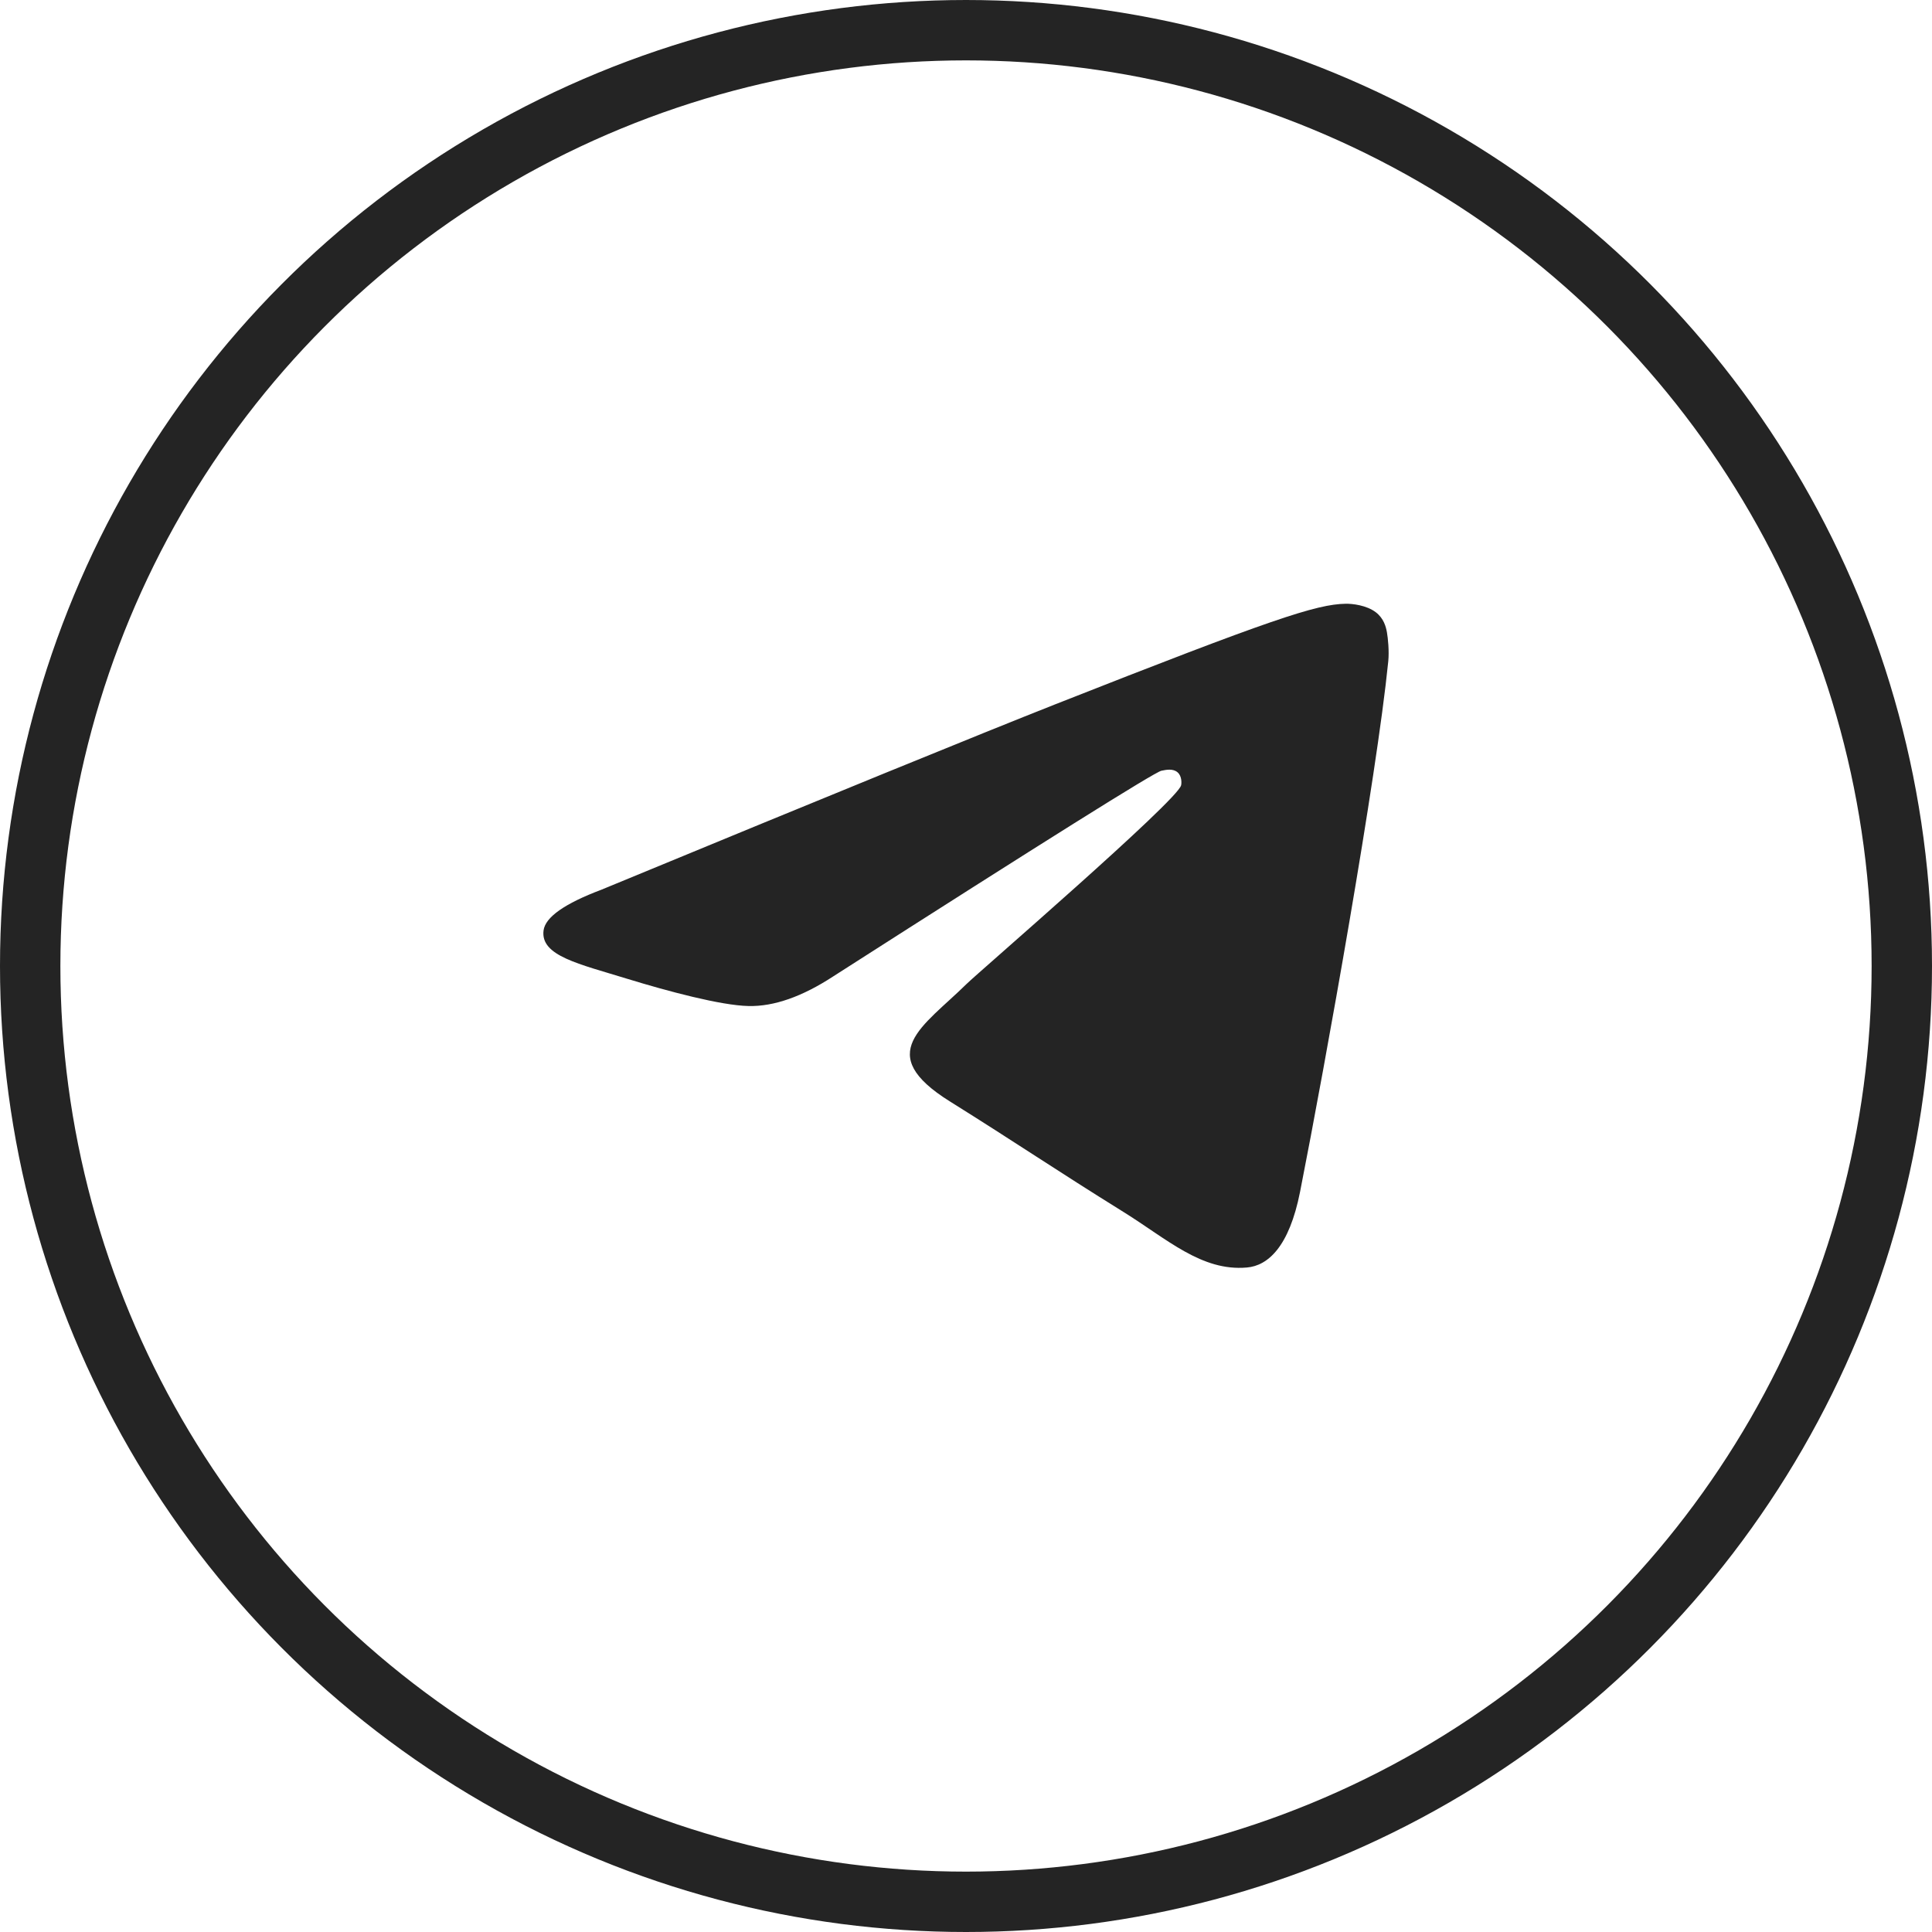<svg width="32" height="32" viewBox="0 0 32 32" fill="none" xmlns="http://www.w3.org/2000/svg">
<path d="M9.962 14.736C13.72 13.183 16.227 12.16 17.48 11.665C21.06 10.254 21.804 10.008 22.289 10C22.396 9.998 22.634 10.023 22.789 10.142C22.919 10.243 22.955 10.378 22.972 10.473C22.989 10.568 23.011 10.785 22.994 10.954C22.8 12.887 21.96 17.577 21.533 19.741C21.352 20.657 20.997 20.965 20.652 20.994C19.904 21.06 19.335 20.526 18.61 20.075C17.476 19.37 16.834 18.931 15.733 18.243C14.46 17.448 15.286 17.01 16.011 16.296C16.201 16.109 19.499 13.265 19.563 13.007C19.571 12.975 19.578 12.854 19.503 12.791C19.428 12.727 19.316 12.749 19.236 12.766C19.122 12.791 17.31 13.926 13.798 16.174C13.284 16.509 12.818 16.672 12.4 16.663C11.94 16.654 11.055 16.416 10.396 16.214C9.589 15.965 8.948 15.833 9.003 15.411C9.032 15.191 9.352 14.966 9.962 14.736Z" fill="#242424"/>
<circle cx="16" cy="16" r="15.5" stroke="#242424"/>
</svg>

